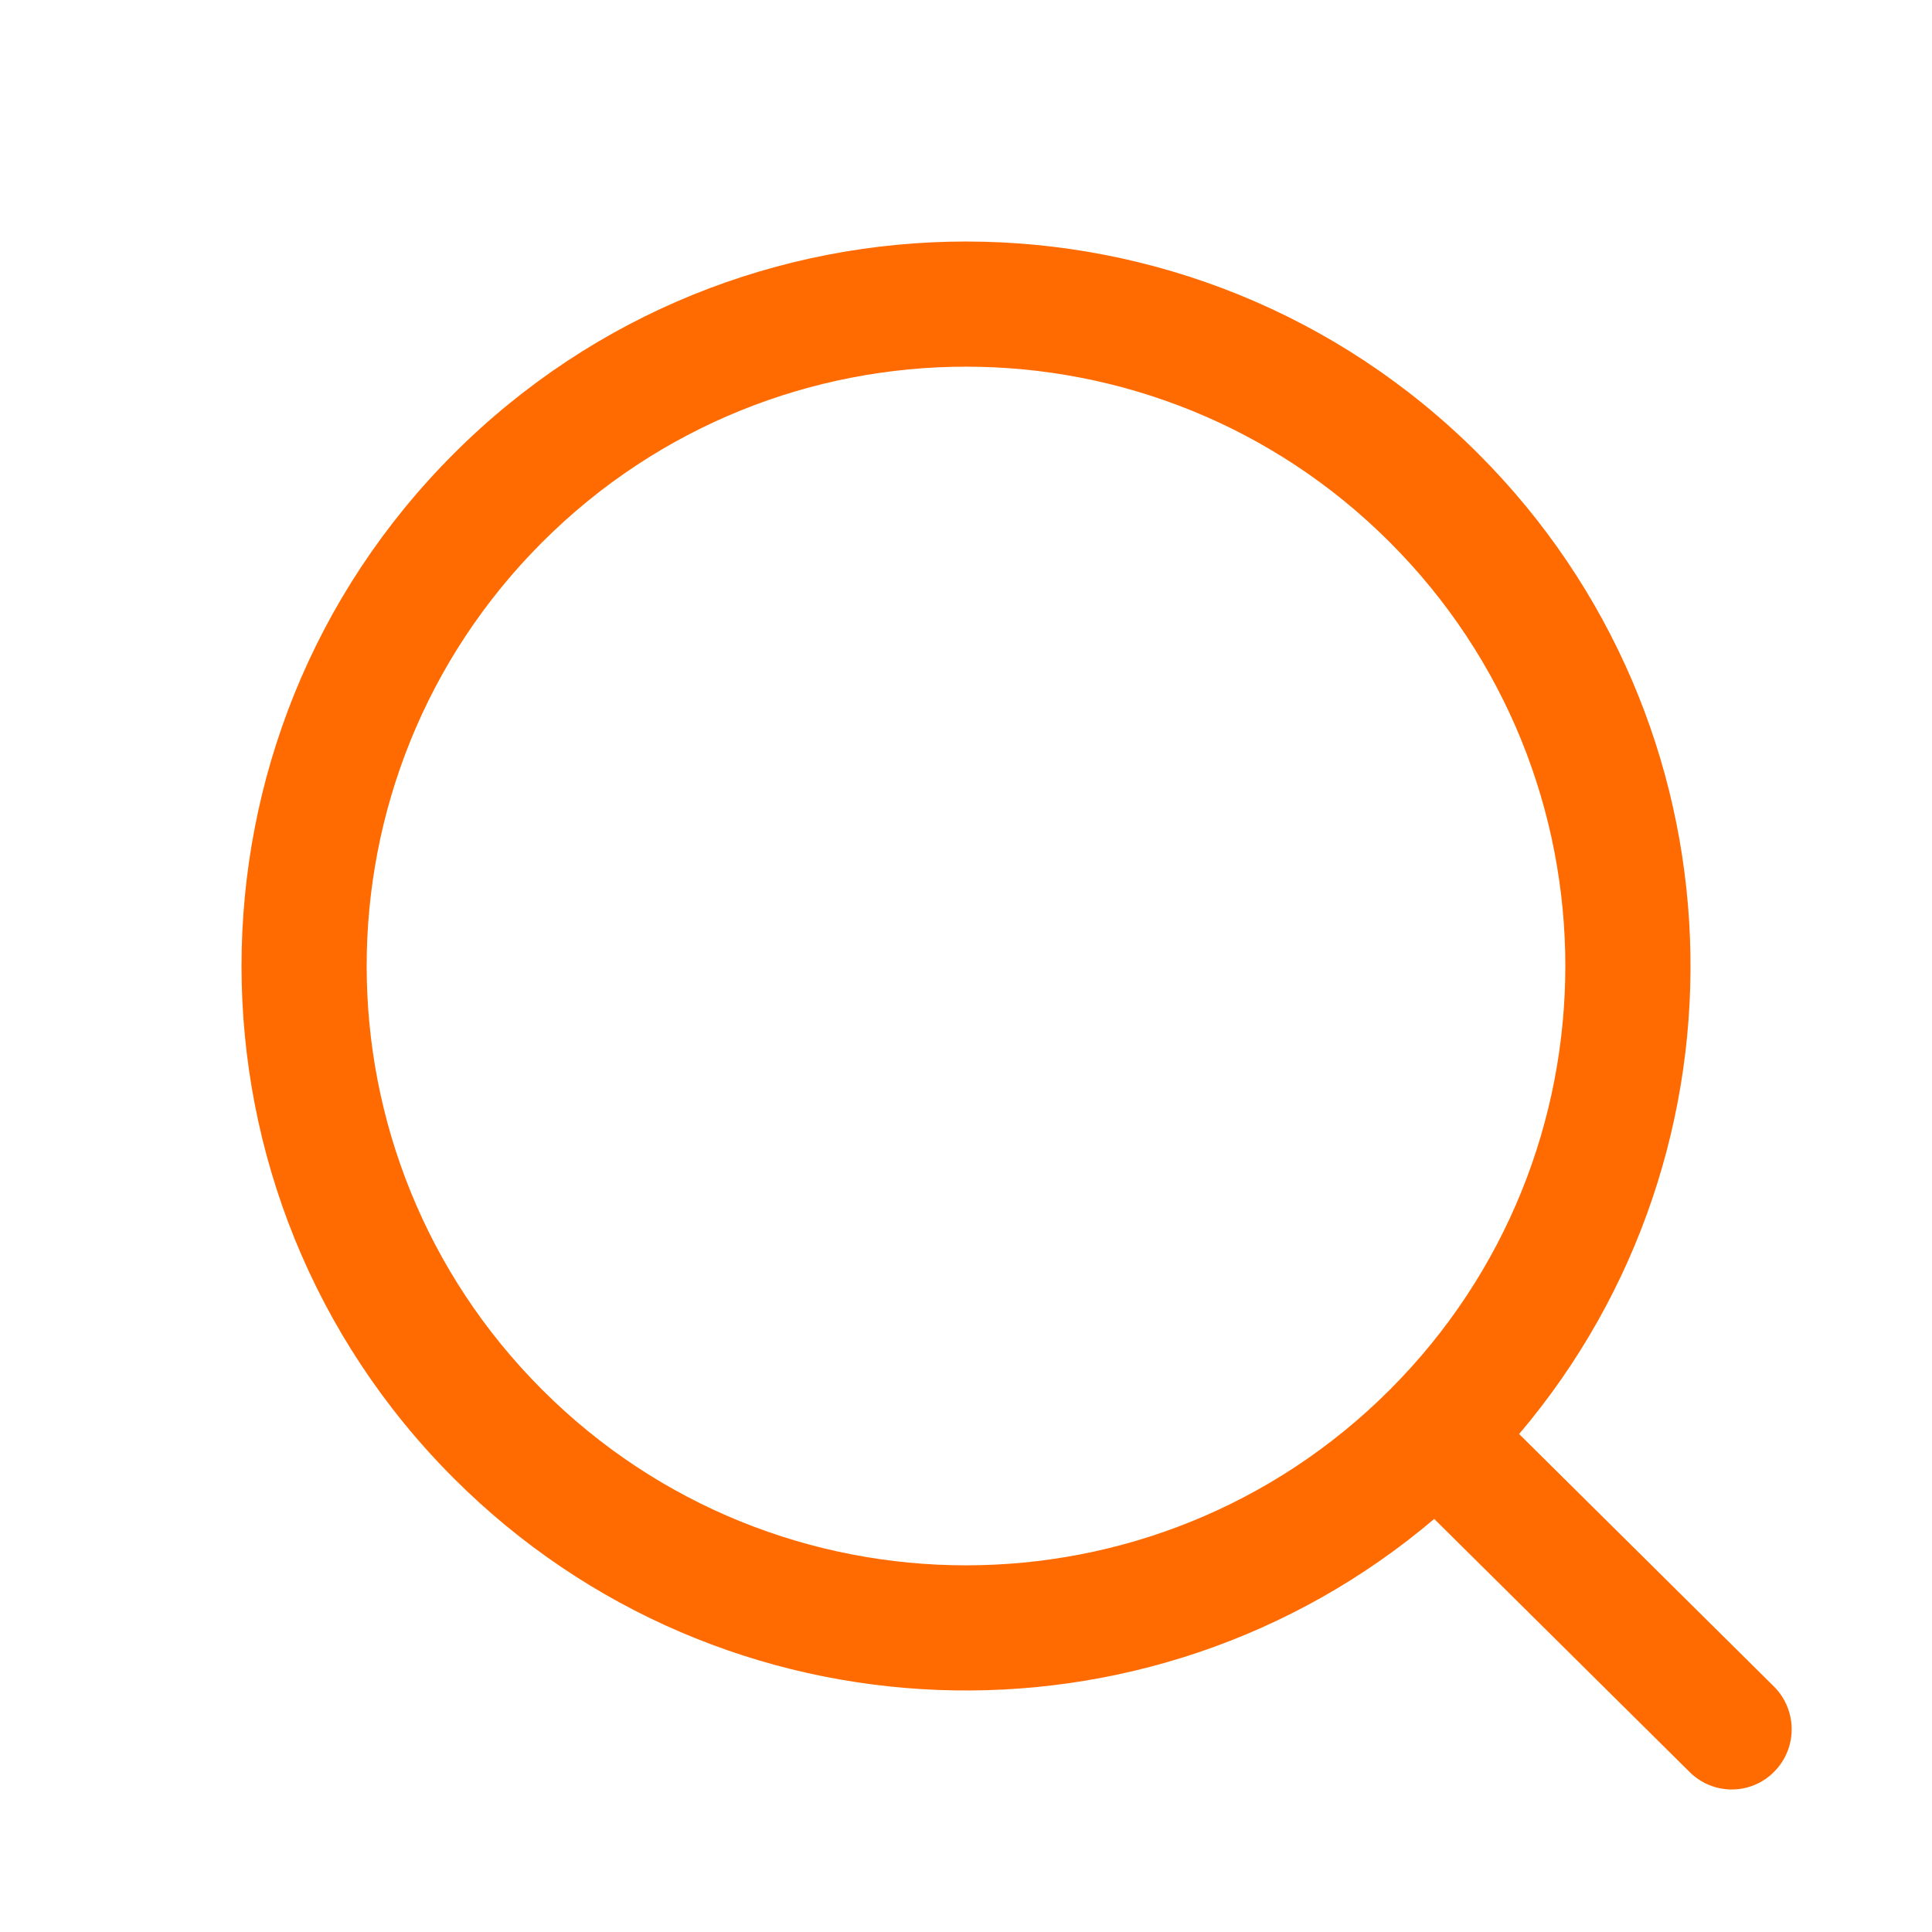 <svg width="20" height="20" viewBox="0 0 20 20" fill="none" xmlns="http://www.w3.org/2000/svg">
<path fill-rule="evenodd" clip-rule="evenodd" d="M15.726 14.845C18.225 11.898 18.084 7.477 15.303 4.697C12.374 1.768 7.626 1.768 4.697 4.697C1.768 7.626 1.768 12.374 4.697 15.303C7.478 18.084 11.9 18.225 14.847 15.724L17.49 18.343C17.733 18.586 18.126 18.585 18.367 18.34C18.609 18.096 18.607 17.702 18.364 17.459L15.726 14.845ZM14.387 14.387C11.964 16.81 8.036 16.81 5.613 14.387C3.19 11.964 3.19 8.036 5.613 5.613C8.036 3.19 11.964 3.19 14.387 5.613C16.81 8.036 16.81 11.964 14.387 14.387Z" fill="#FF6B00"/>
</svg>
